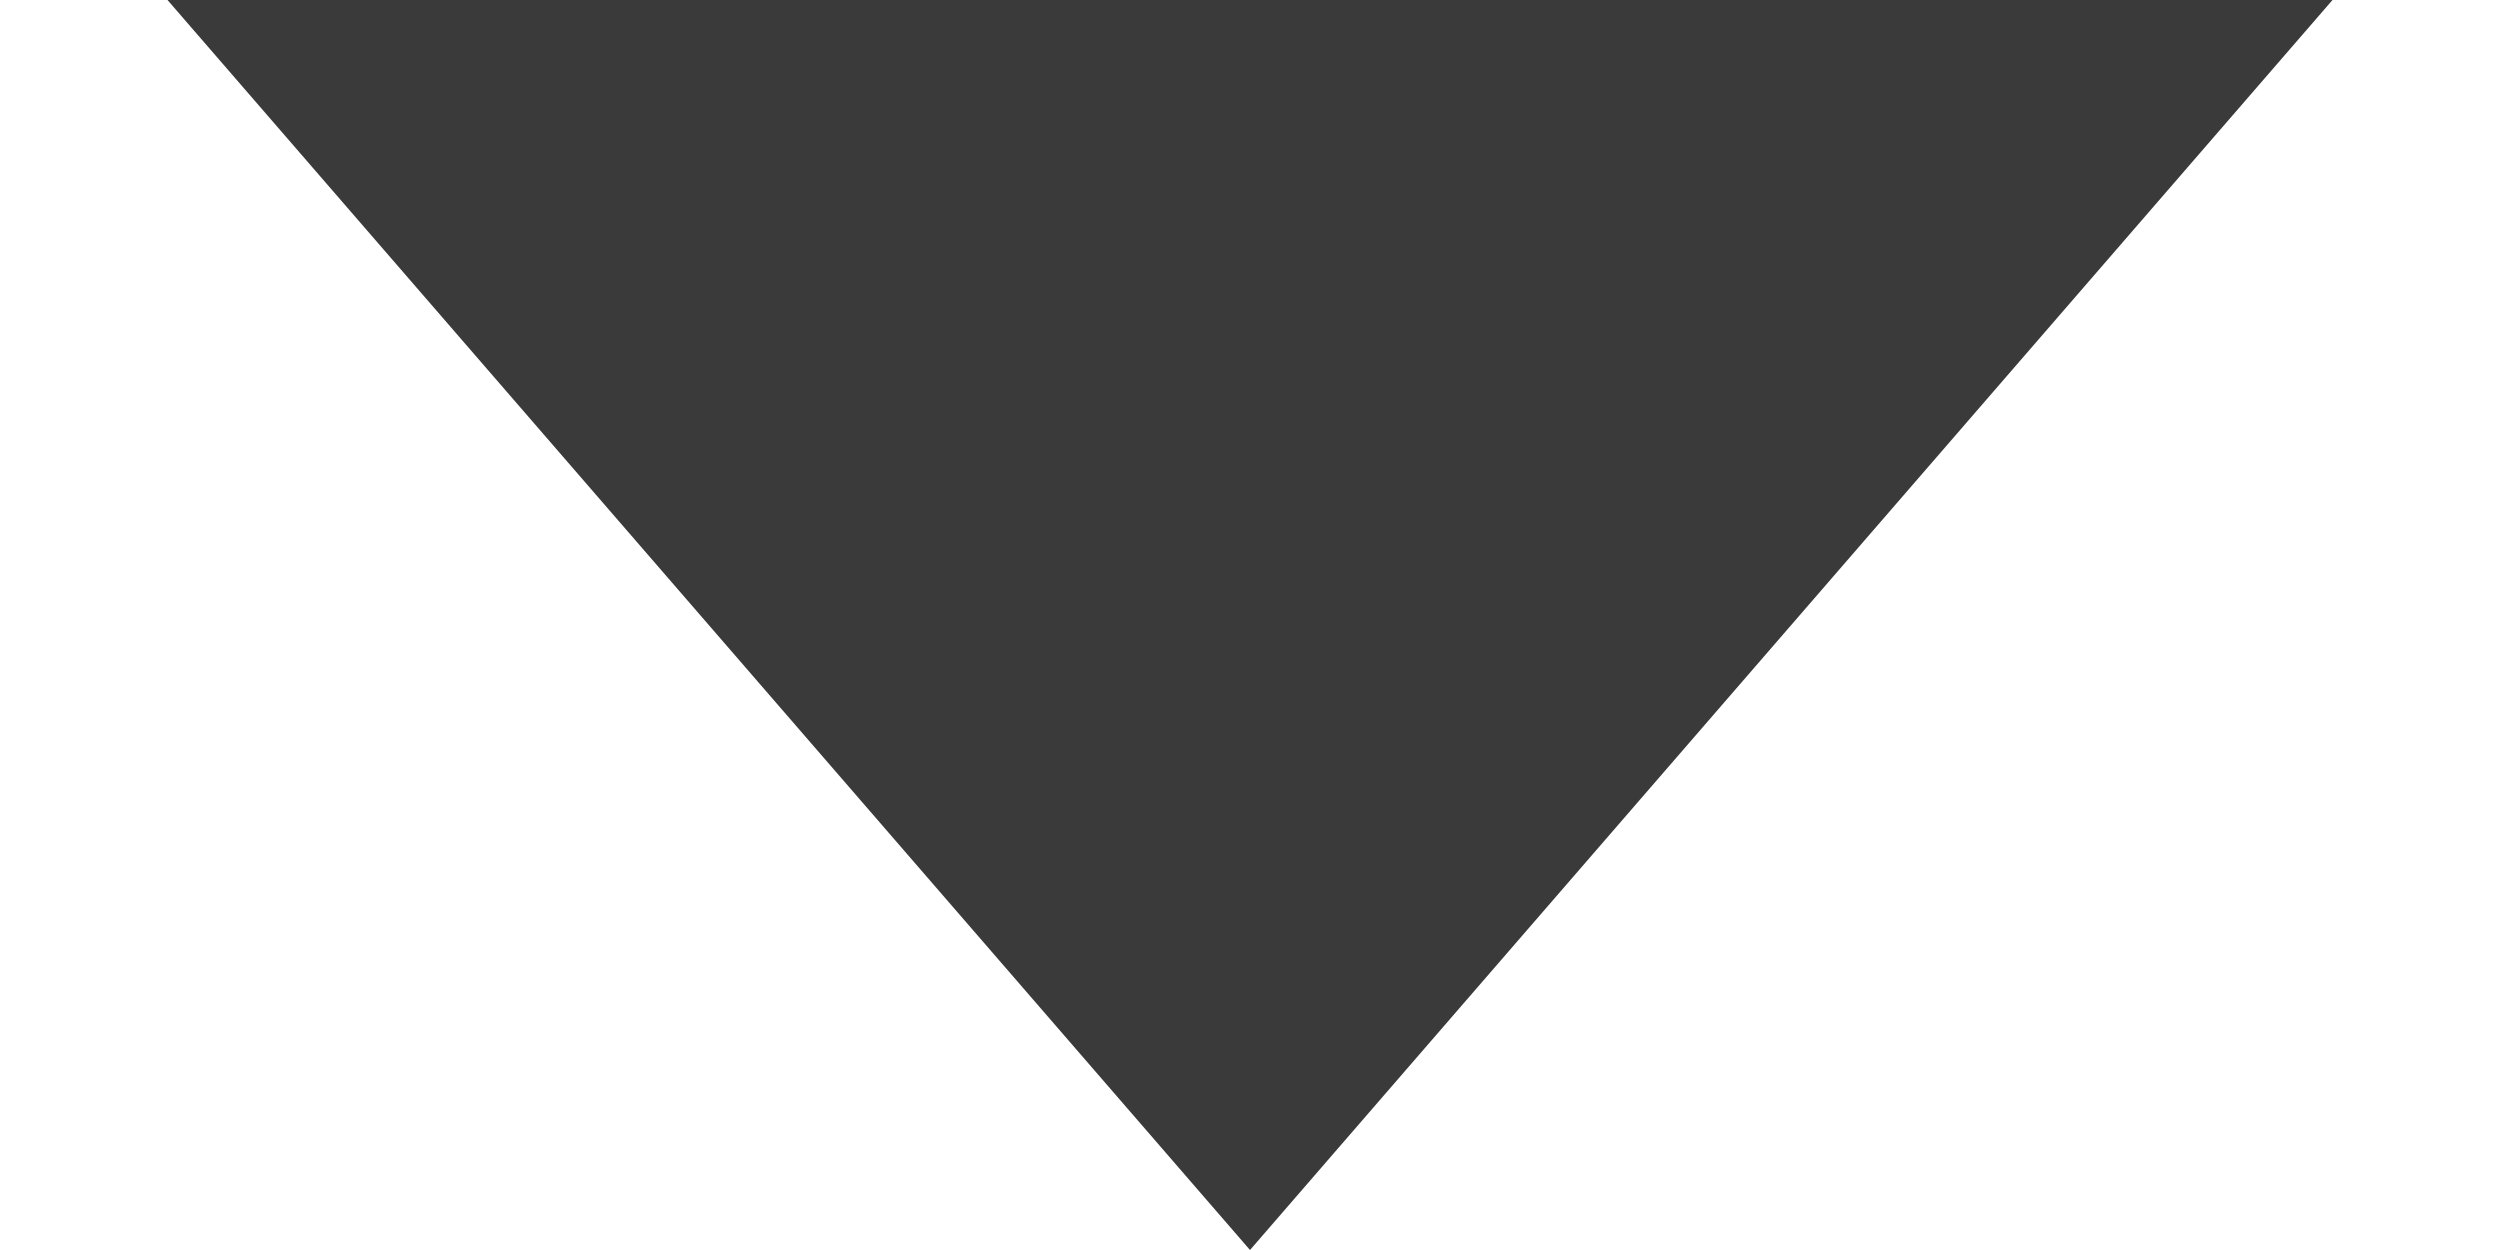 <?xml version="1.0" encoding="UTF-8"?> <svg xmlns="http://www.w3.org/2000/svg" width="6" height="3" viewBox="0 0 6 3" fill="none"> <path d="M3 3L0.402 1.25622e-08L5.598 -4.417e-07L3 3Z" fill="#3A3A3A"></path> </svg> 